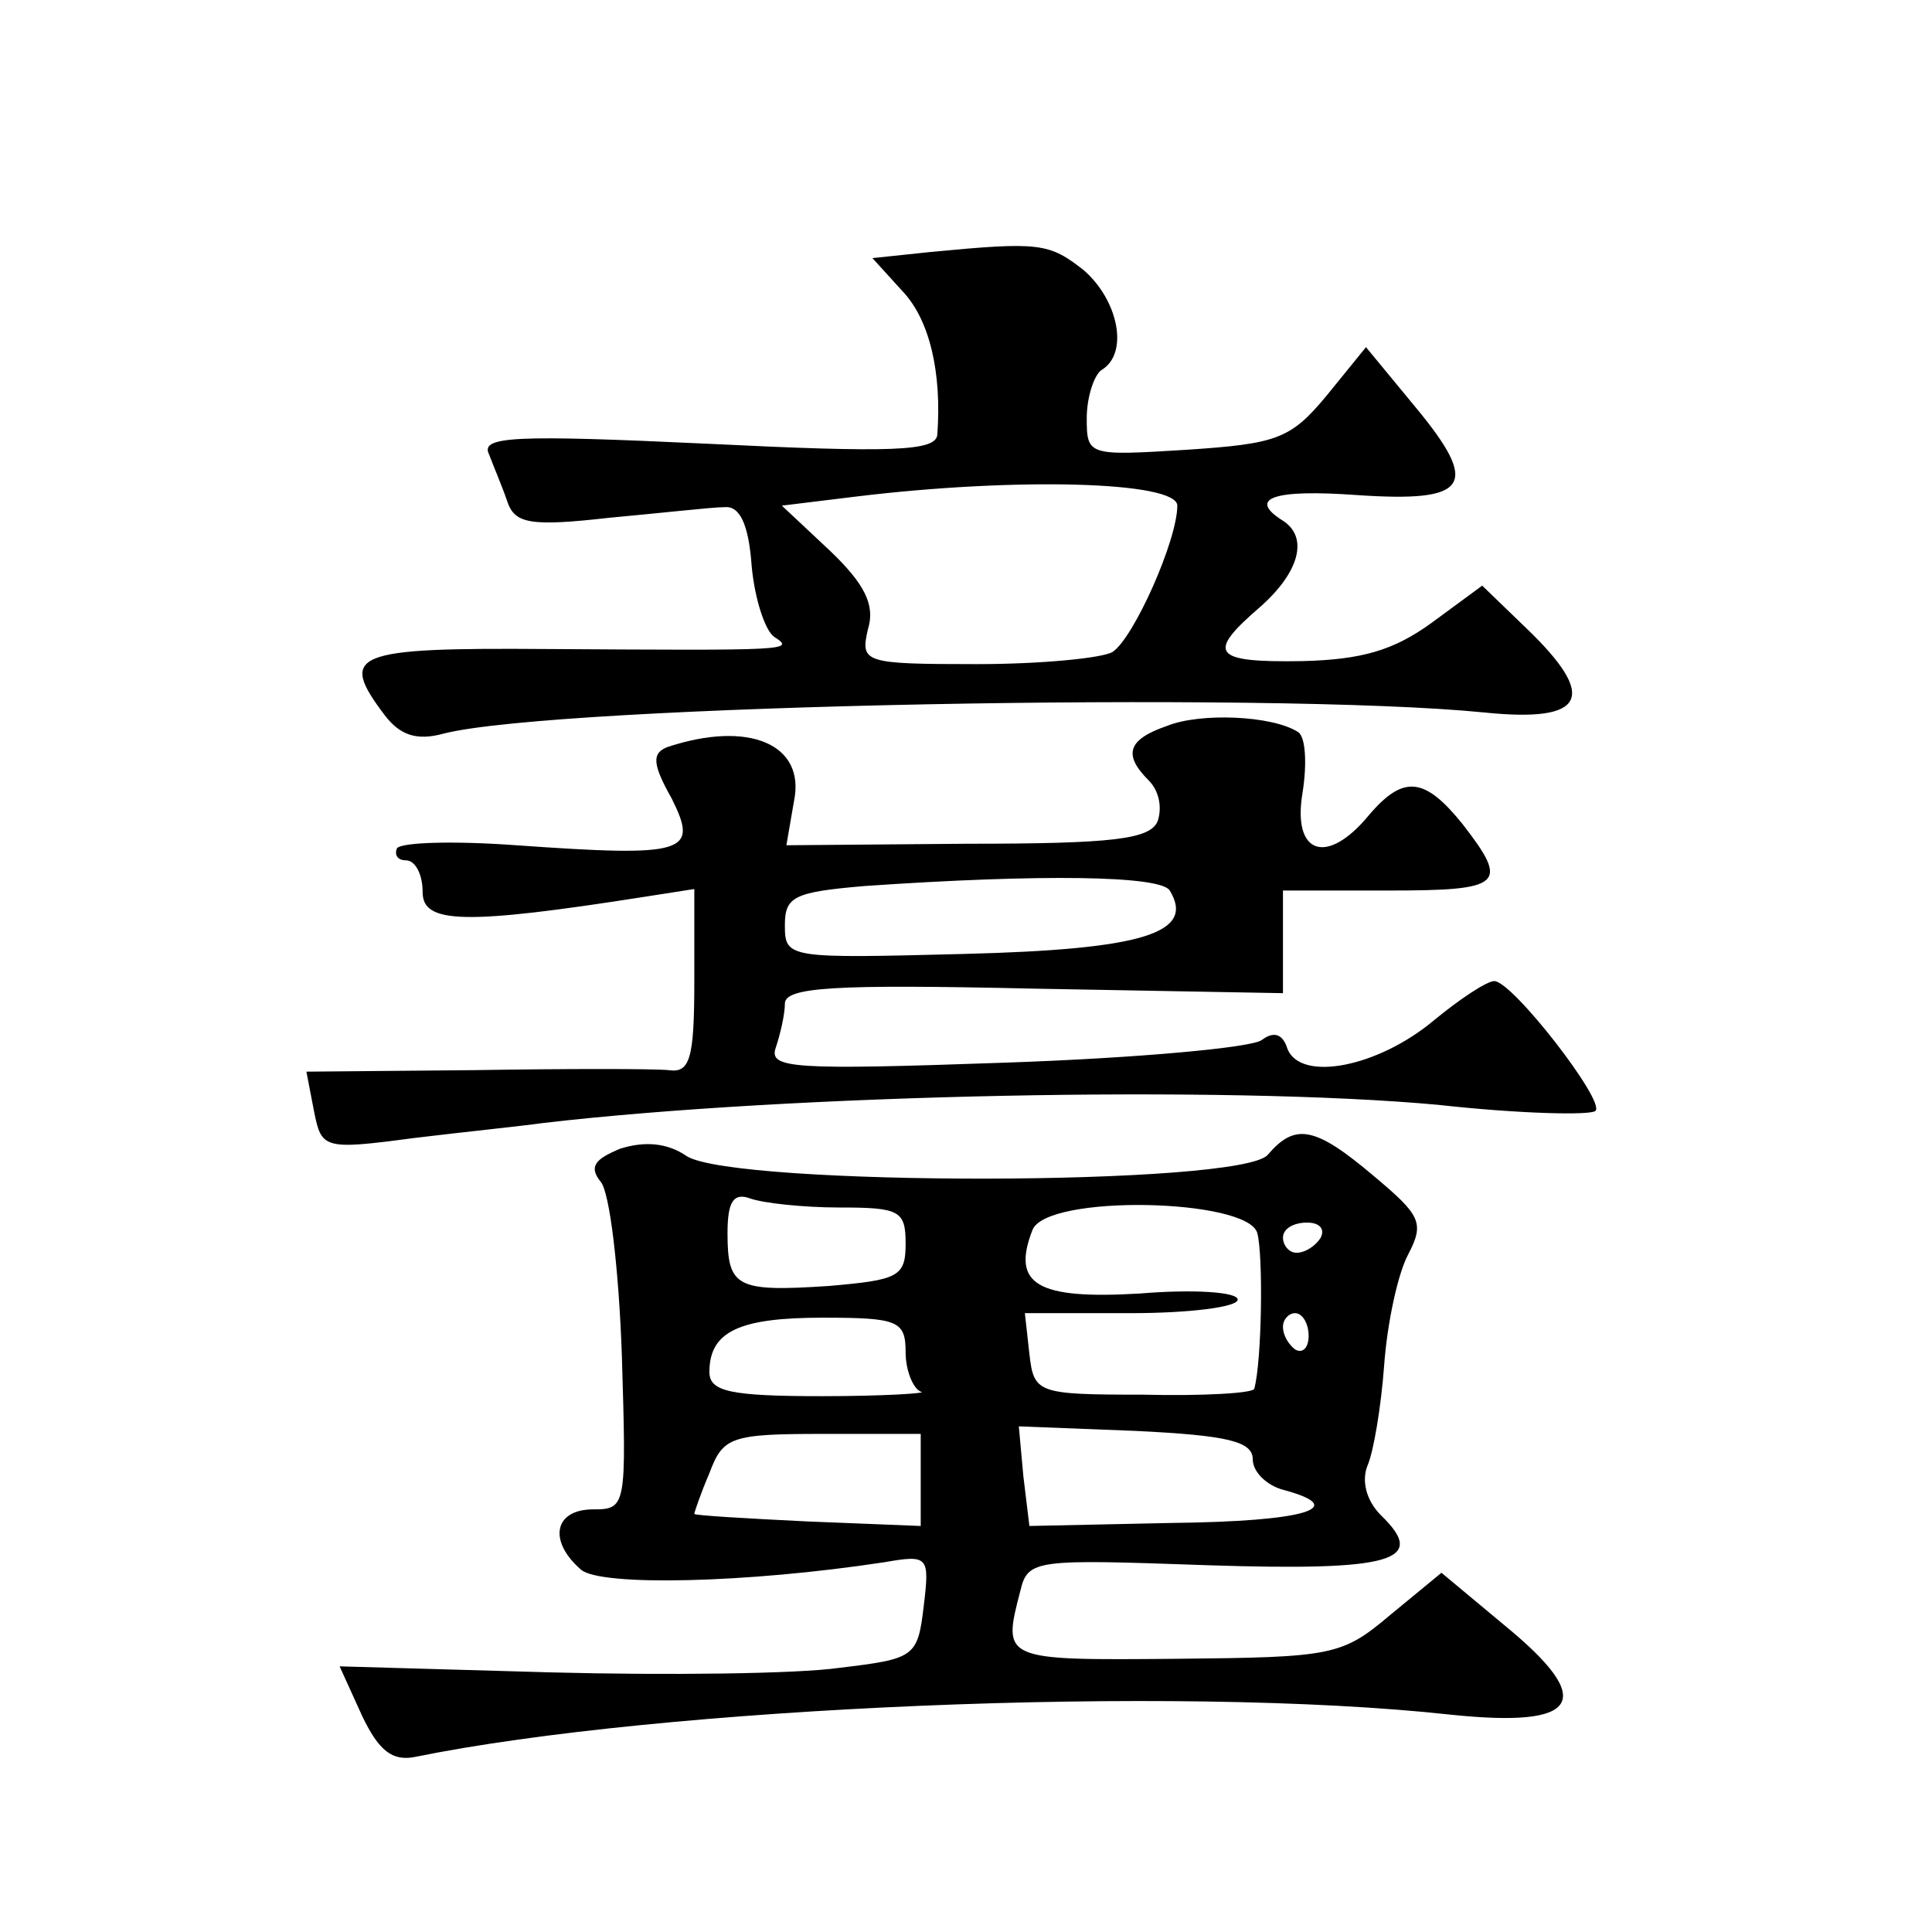 <?xml version="1.0" standalone="no"?>
<!DOCTYPE svg PUBLIC "-//W3C//DTD SVG 20010904//EN"
 "http://www.w3.org/TR/2001/REC-SVG-20010904/DTD/svg10.dtd">
<svg version="1.0" xmlns="http://www.w3.org/2000/svg"
 width="128pt" height="128pt" viewBox="0 0 128 128"
 preserveAspectRatio="xMidYMid meet">
<g transform="translate(0,128) scale(0.1,-0.1)"
fill="#0" stroke="none">
<path d="M616 1113 l-38 -4 20 -22 c18 -19 26 -54 23 -95 -1 -11 -30 -12 -152 -6
-128 6 -151 5 -145 -7 3 -8 9 -22 12 -31 5 -15 15 -17 68 -11 33 3 68 7 76 7 10
1 16 -11 18 -39 2 -22 9 -43 15 -47 14 -9 10 -9 -150 -8 -130 1 -139 -3 -108 -44
10 -13 21 -17 39 -12 75 19 548 28 689 14 68 -7 76 10 28 56 l-29 28 -34 -25 c-25
-18 -46 -24 -85 -25 -60 -1 -64 5 -28 36 26 23 32 46 15 57 -24 15 -6 21 49 17
74 -5 82 6 39 58 l-33 40 -26 -32 c-24 -29 -33 -32 -93 -36 -65 -4 -66 -4 -66 21
0 14 5 29 10 32 18 11 11 46 -12 66 -23 18 -29 19 -102 12z m164 -168 c0 -23 -29
-88 -43 -97 -7 -4 -47 -8 -90 -8 -75 0 -77 1 -72 23 5 16 -2 30 -25 52 l-32 30
49 6 c107 13 213 10 213 -6z M773 799 c-26 -9 -29 -19 -12 -36 7 -7 9 -18 6 -27
-5 -12 -29 -15 -126 -15 l-120 -1 5 29 c8 38 -30 54 -84 36 -10 -4 -10 -11 3 -34
18 -36 10 -39 -103 -31 -41 3 -76 2 -79 -2 -2 -5 1 -8 6 -8 6 0 11 -9 11 -21 0
-21 27 -22 148 -3 l32 5 0 -61 c0 -52 -3 -61 -17 -59 -10 1 -68 1 -129 0 l-111
-1 5 -26 c5 -25 6 -26 66 -18 33 4 72 8 86 10 163 19 452 25 593 12 54 -6 101 -7
104 -4 7 6 -55 86 -67 86 -5 0 -23 -12 -40 -26 -37 -31 -88 -41 -97 -19 -3 10 -9
12 -17 6 -6 -5 -82 -12 -169 -15 -142 -5 -158 -4 -153 10 3 9 6 22 6 29 0 11 32
13 165 10 l165 -3 0 34 0 34 70 0 c76 0 80 4 49 44 -25 31 -39 33 -62 6 -28 -34
-51 -26 -44 15 3 19 2 37 -3 40 -17 11 -65 13 -87 4z m2 -109 c17 -28 -17 -39 -136
-42 -117 -3 -119 -3 -119 19 0 19 6 22 53 26 116 8 196 7 202 -3z M411 519 c-17
-7 -21 -12 -13 -22 6 -7 12 -58 14 -115 3 -100 3 -102 -19 -102 -26 0 -30 -21 -8
-40 13 -11 109 -9 201 5 29 5 30 4 26 -29 -4 -34 -6 -35 -56 -41 -28 -4 -114 -5
-191 -3 l-140 4 15 -33 c11 -23 20 -30 35 -27 162 33 503 48 686 28 86 -9 97 9
36 59 l-42 35 -34 -28 c-32 -27 -38 -28 -142 -29 -115 -1 -115 -1 -103 45 5 21
10 21 124 17 123 -4 146 3 115 33 -10 10 -13 23 -9 33 4 9 9 39 11 66 2 28 9 61
16 74 11 21 8 26 -23 52 -39 33 -52 35 -70 14 -17 -21 -353 -21 -385 -1 -13 9 -28
10 -44 5z m145 -39 c40 0 44 -2 44 -24 0 -22 -5 -24 -51 -28 -61 -4 -67 -1 -67
35 0 21 4 27 15 23 8 -3 35 -6 59 -6z m277 -17 c4 -15 3 -85 -2 -103 0 -3 -34 -5
-74 -4 -70 0 -72 1 -75 27 l-3 27 70 0 c39 0 71 4 71 9 0 5 -29 7 -65 4 -68 -4
-85 6 -71 42 9 24 143 21 149 -2z m42 -3 c-3 -5 -10 -10 -16 -10 -5 0 -9 5 -9 10
0 6 7 10 16 10 8 0 12 -4 9 -10z m-275 -76 c0 -12 5 -24 10 -26 6 -1 -24 -3 -65
-3 -61 0 -75 3 -75 16 0 27 20 36 75 36 50 0 55 -2 55 -23z m267 11 c0 -8 -4 -12
-9 -9 -4 3 -8 9 -8 15 0 5 4 9 8 9 5 0 9 -7 9 -15z m-37 -82 c0 -8 9 -17 20 -20
45 -12 15 -21 -74 -22 l-94 -2 -4 33 -3 33 77 -3 c62 -3 78 -7 78 -19z m-220 -14
l0 -30 -75 3 c-41 2 -75 4 -75 5 0 1 4 13 10 27 9 24 14 26 75 26 l65 0 0 -31z"/>
</g>
</svg>
